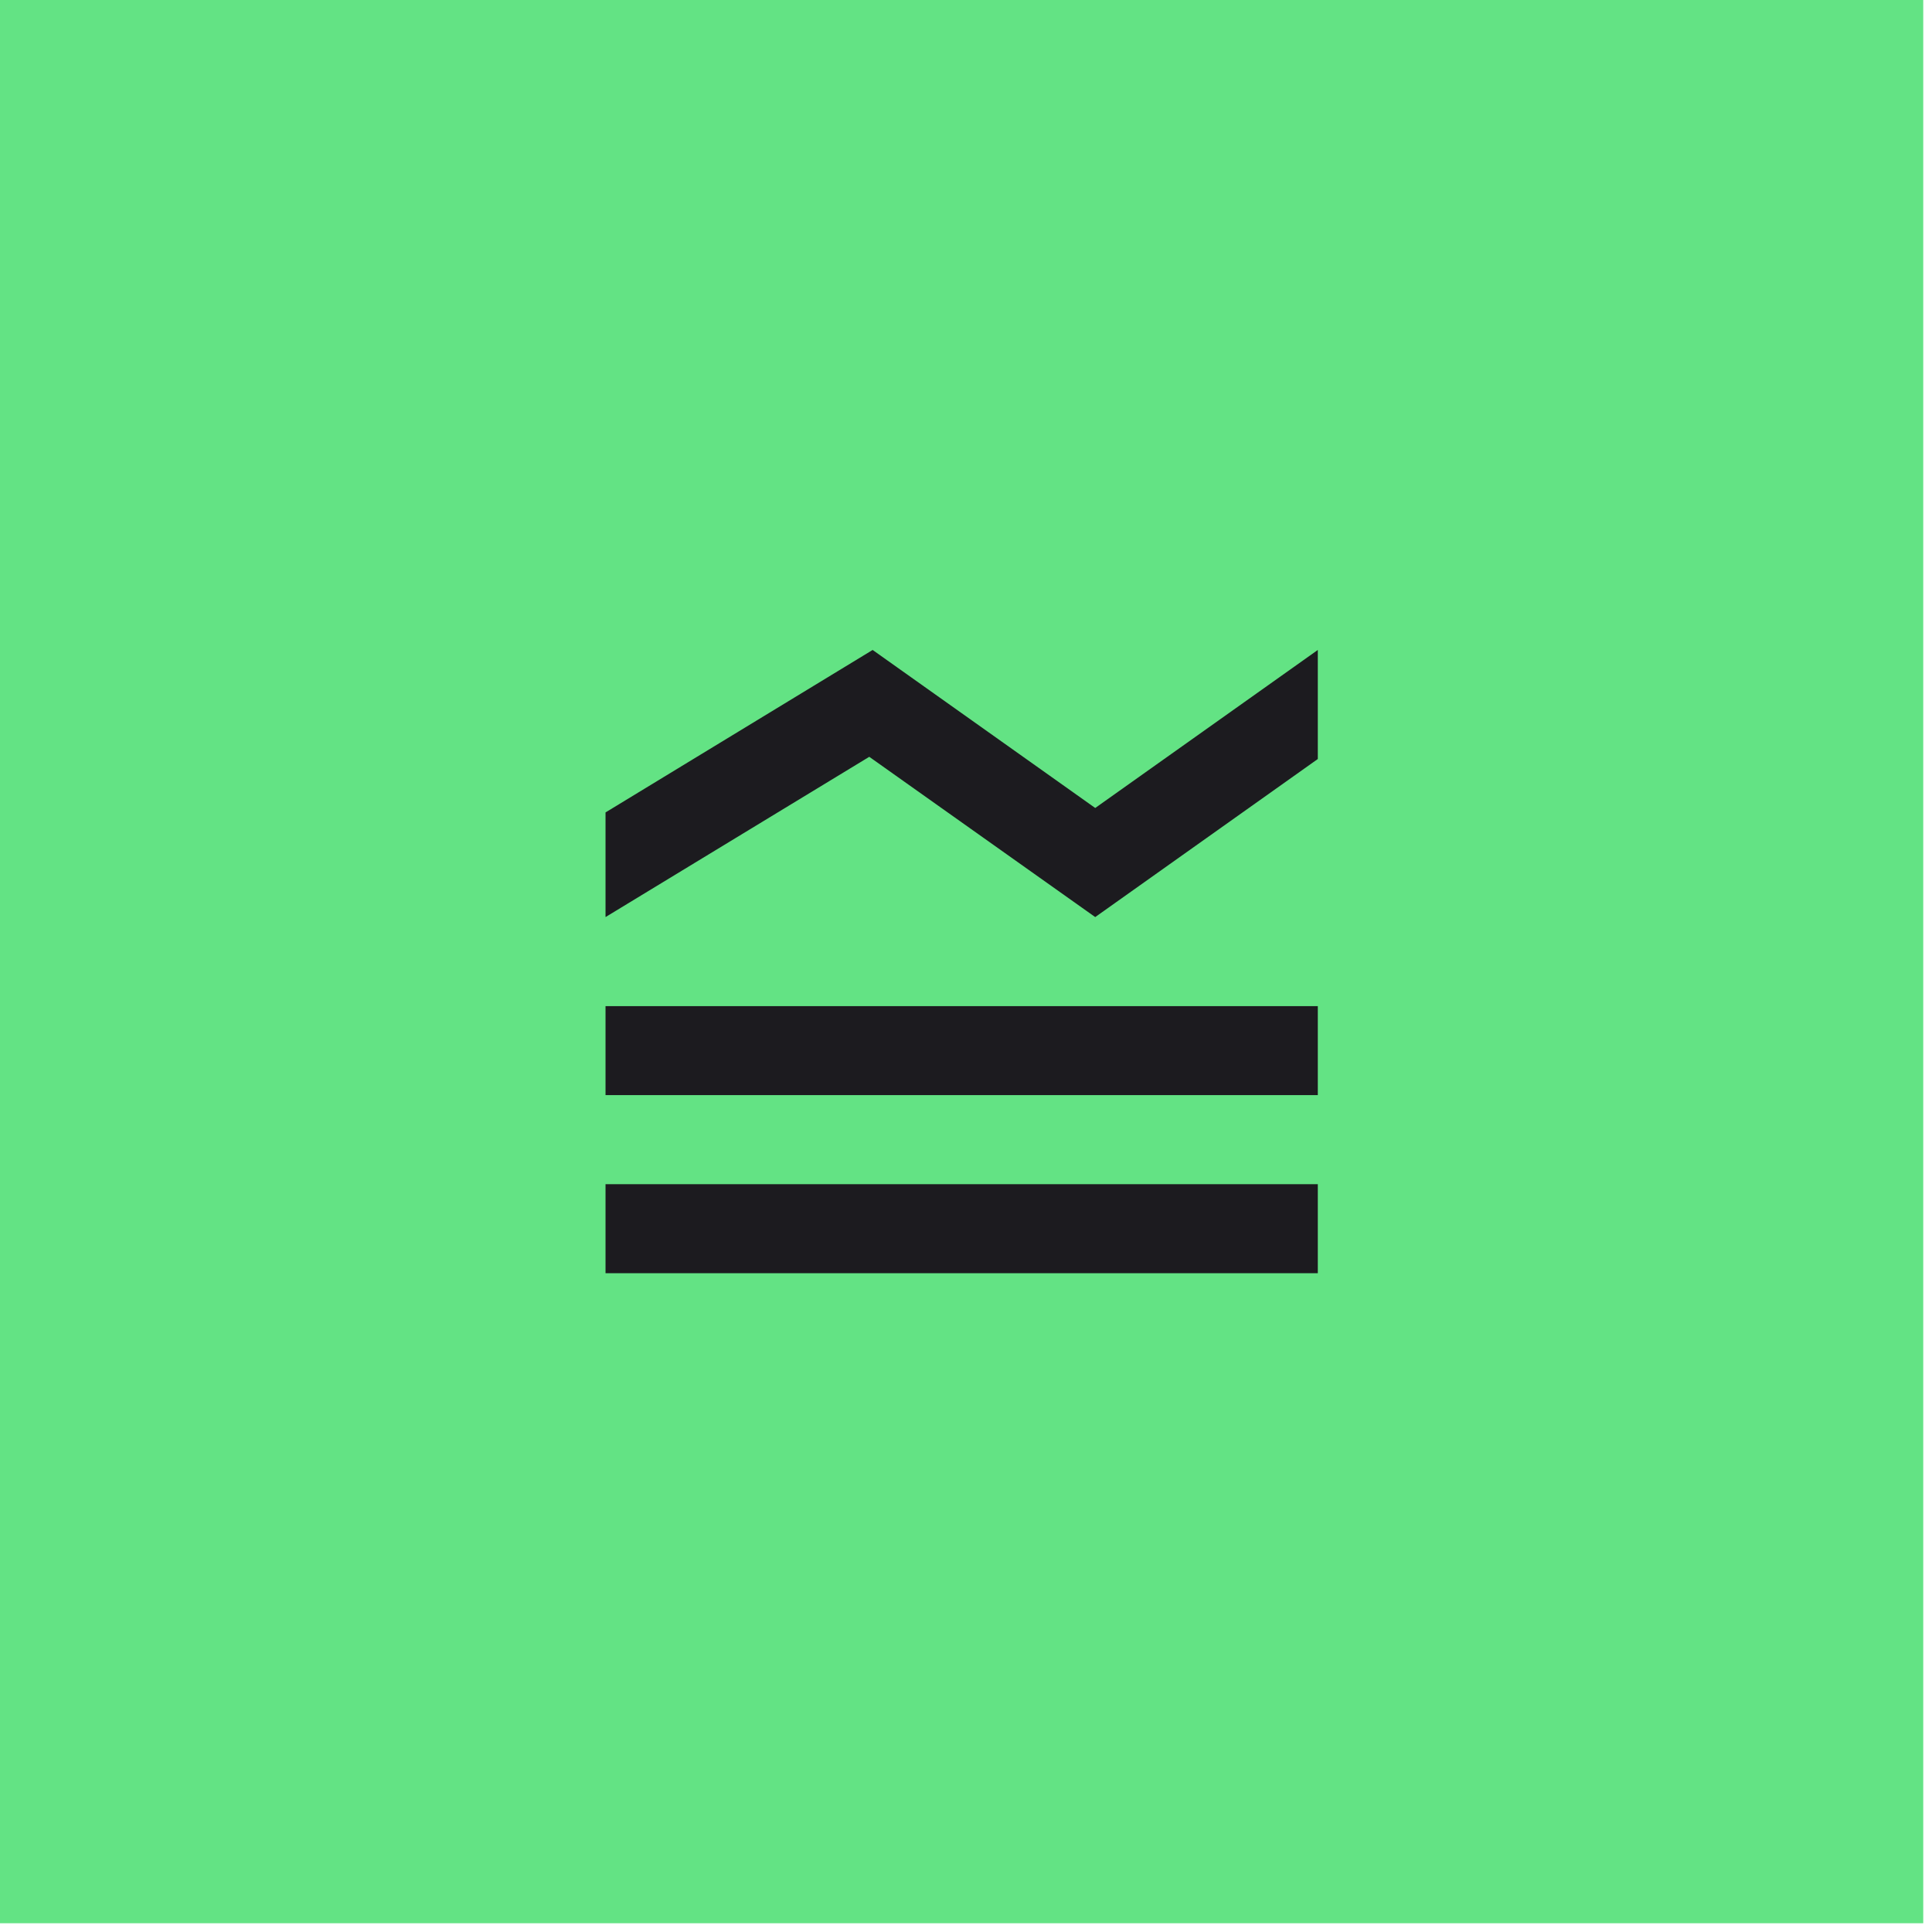 <svg xmlns="http://www.w3.org/2000/svg" width="43" height="43" fill="none" viewBox="0 0 43 43"><path fill="#63e384" d="M0 0h42.805v42.805H0z"/><mask id="a" width="25" height="25" x="9" y="9" maskUnits="userSpaceOnUse" style="mask-type:alpha"><path fill="#d9d9d9" d="M9.512 9.512h23.78v23.78H9.512z"/></mask><g mask="url(#a)"><path fill="#1c1b1f" d="M13.477 28.338v-1.982H29.33v1.982zm0-3.964v-1.981H29.33v1.981zm0-3.963v-2.329l5.945-3.616 4.954 3.517 4.954-3.517v2.427l-4.954 3.518-5.029-3.567z"/></g></svg>